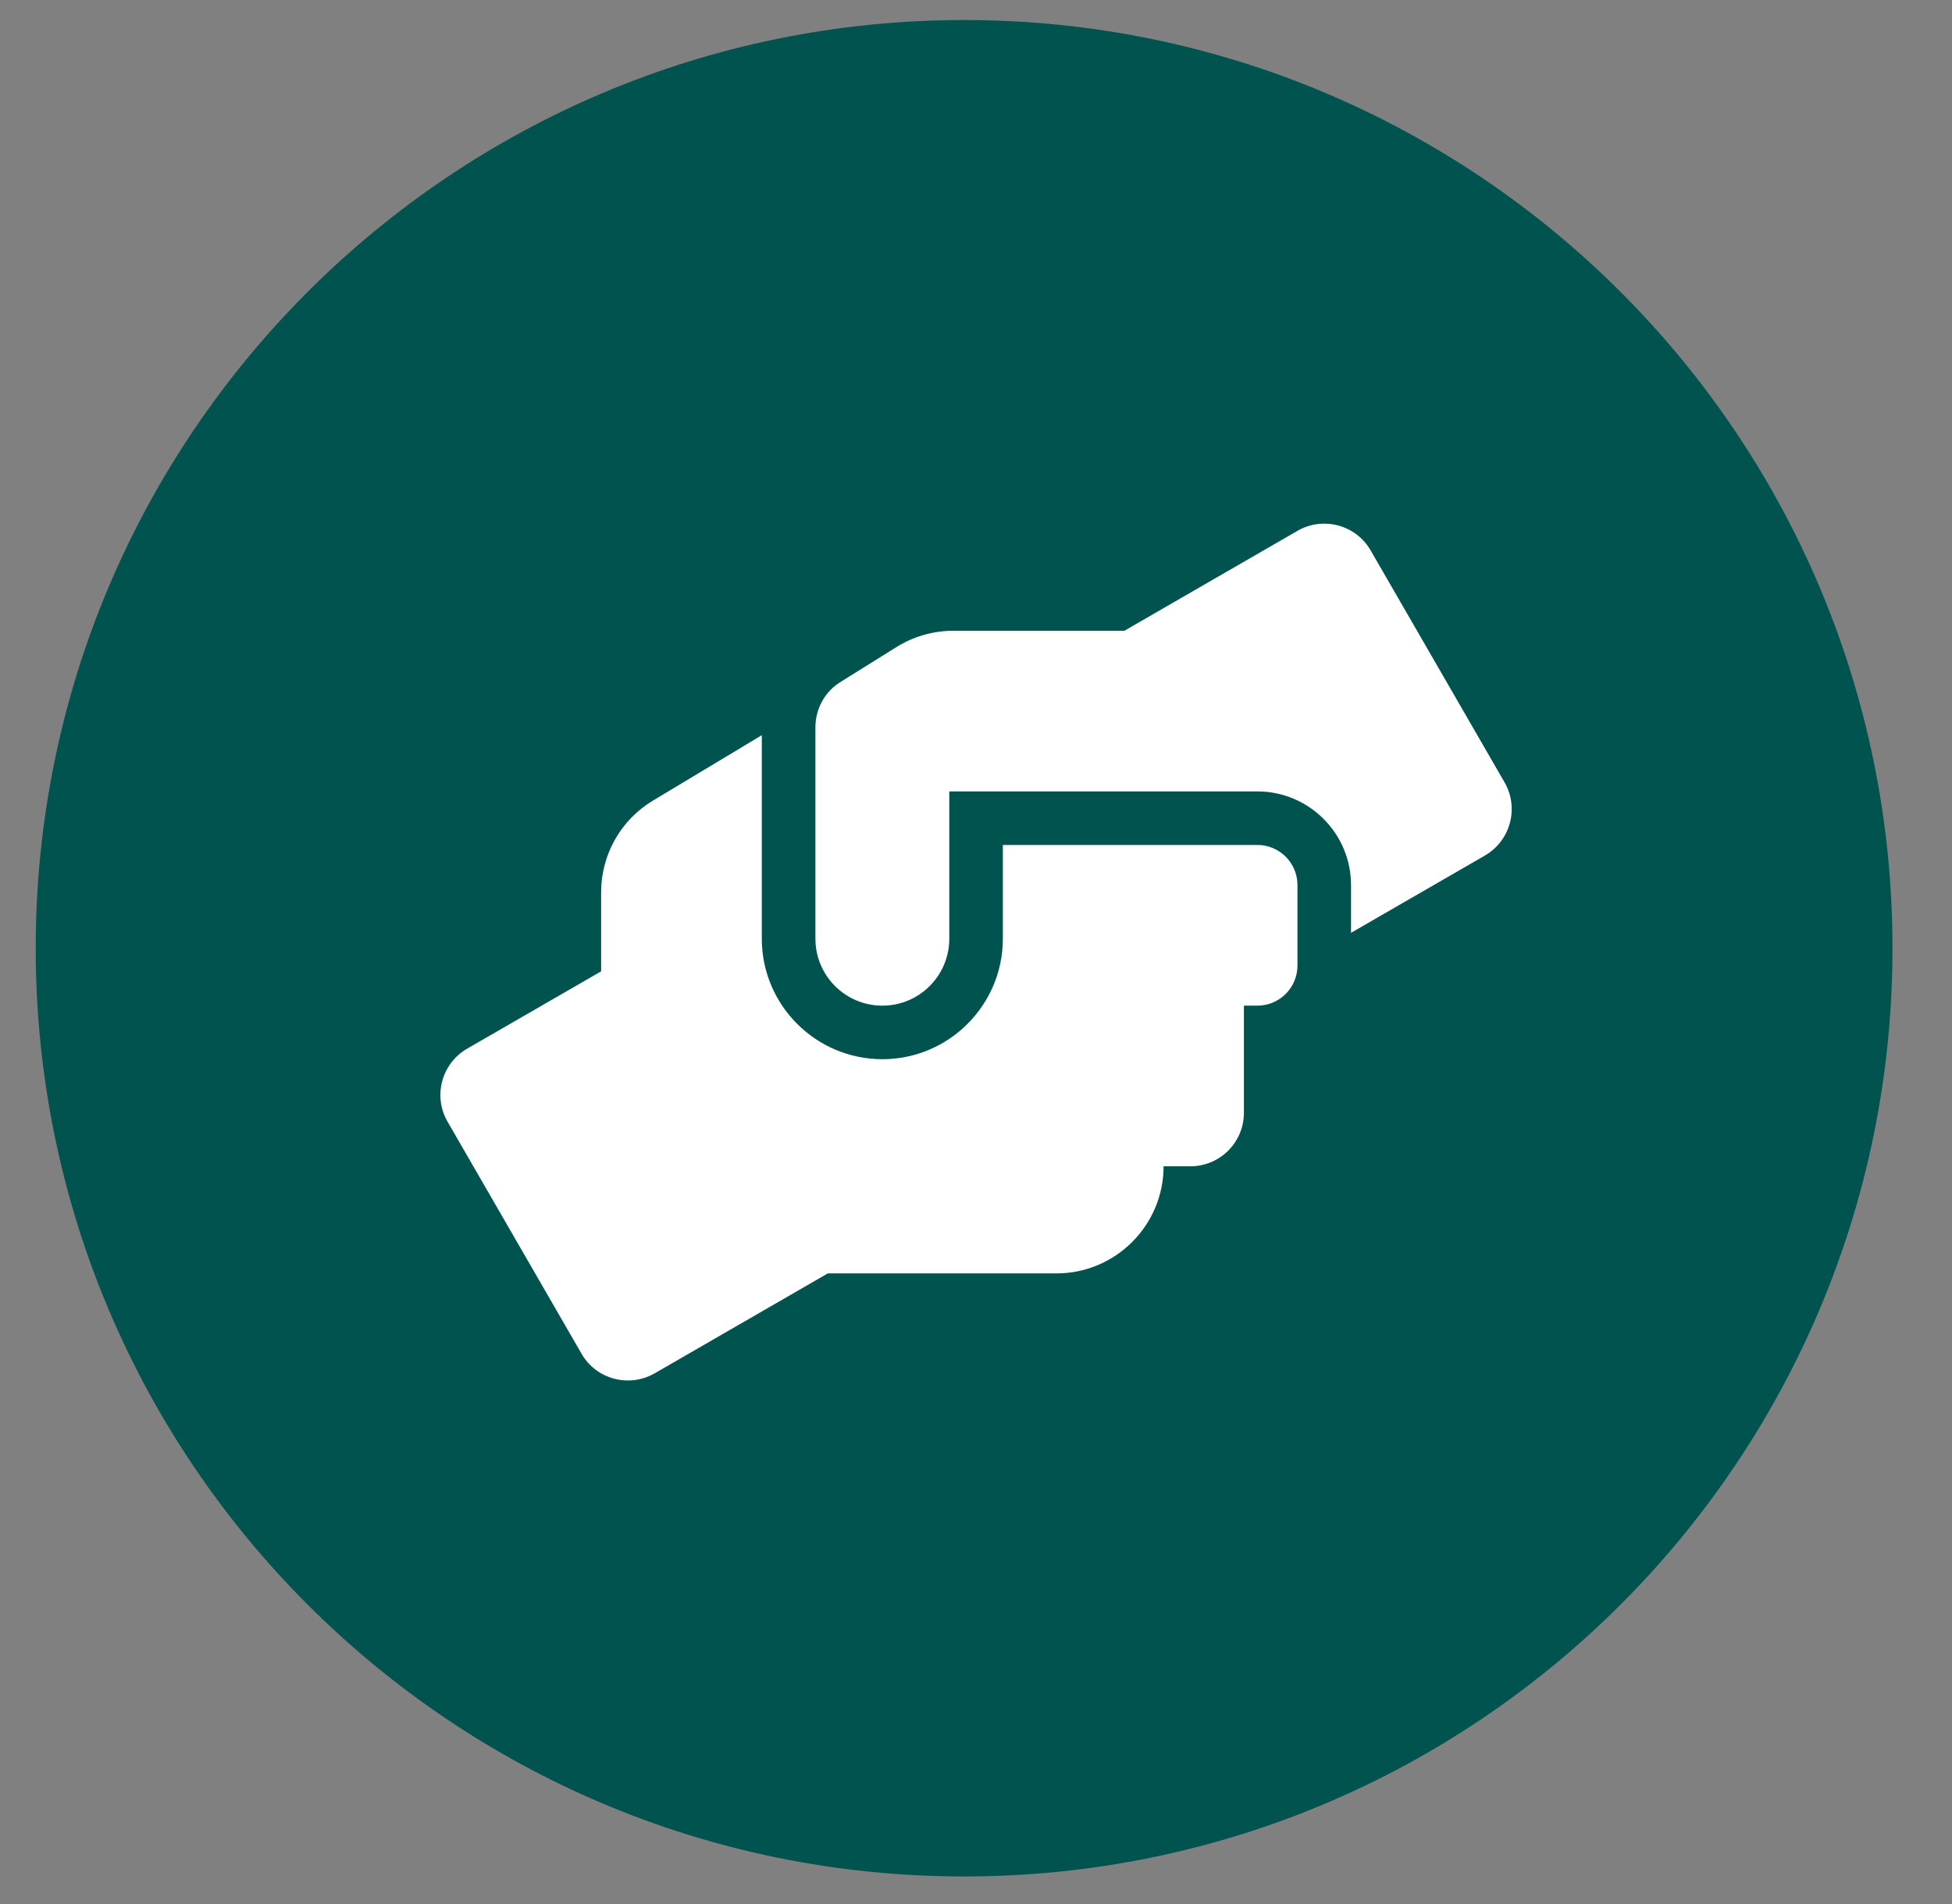 <svg width="41" height="40" viewBox="0 0 41 40" fill="none" xmlns="http://www.w3.org/2000/svg">
<rect x="0" y="0" width="41" height="40" fill="#808080" stroke="none"/>
<g clip-path="url(#clip0_187_87957)">
<path d="M20.25 39.421C31.02 39.421 39.75 30.691 39.75 19.921C39.75 9.152 31.02 0.421 20.25 0.421C9.48 0.421 0.75 9.152 0.75 19.921C0.75 30.691 9.48 39.421 20.25 39.421Z" fill="#00534F"/>
<path d="M26.409 17.751H21.064V19.72C21.064 21.116 19.929 22.252 18.533 22.252C17.137 22.252 16.001 21.116 16.001 19.72V15.445L13.72 16.816C13.041 17.22 12.626 17.955 12.626 18.743V20.406L9.813 22.03C9.275 22.34 9.089 23.029 9.402 23.567L12.215 28.44C12.524 28.978 13.213 29.16 13.751 28.851L17.387 26.752H22.189C23.43 26.752 24.44 25.743 24.44 24.502H25.002C25.625 24.502 26.127 23.999 26.127 23.377V21.127H26.409C26.876 21.127 27.252 20.75 27.252 20.283V18.595C27.252 18.128 26.876 17.751 26.409 17.751ZM31.602 16.436L28.789 11.563C28.479 11.025 27.79 10.842 27.252 11.152L23.617 13.251H20.024C19.602 13.251 19.19 13.37 18.832 13.592L17.654 14.327C17.323 14.531 17.127 14.893 17.127 15.28V19.72C17.127 20.497 17.756 21.127 18.533 21.127C19.31 21.127 19.939 20.497 19.939 19.72V16.626H26.409C27.495 16.626 28.377 17.509 28.377 18.595V19.597L31.19 17.973C31.728 17.66 31.911 16.974 31.602 16.436Z" fill="white"/>
</g>
<defs>
<clipPath id="clip0_187_87957">
<rect width="40" height="40" fill="white" transform="translate(0.25)"/>
</clipPath>
</defs>
</svg>
